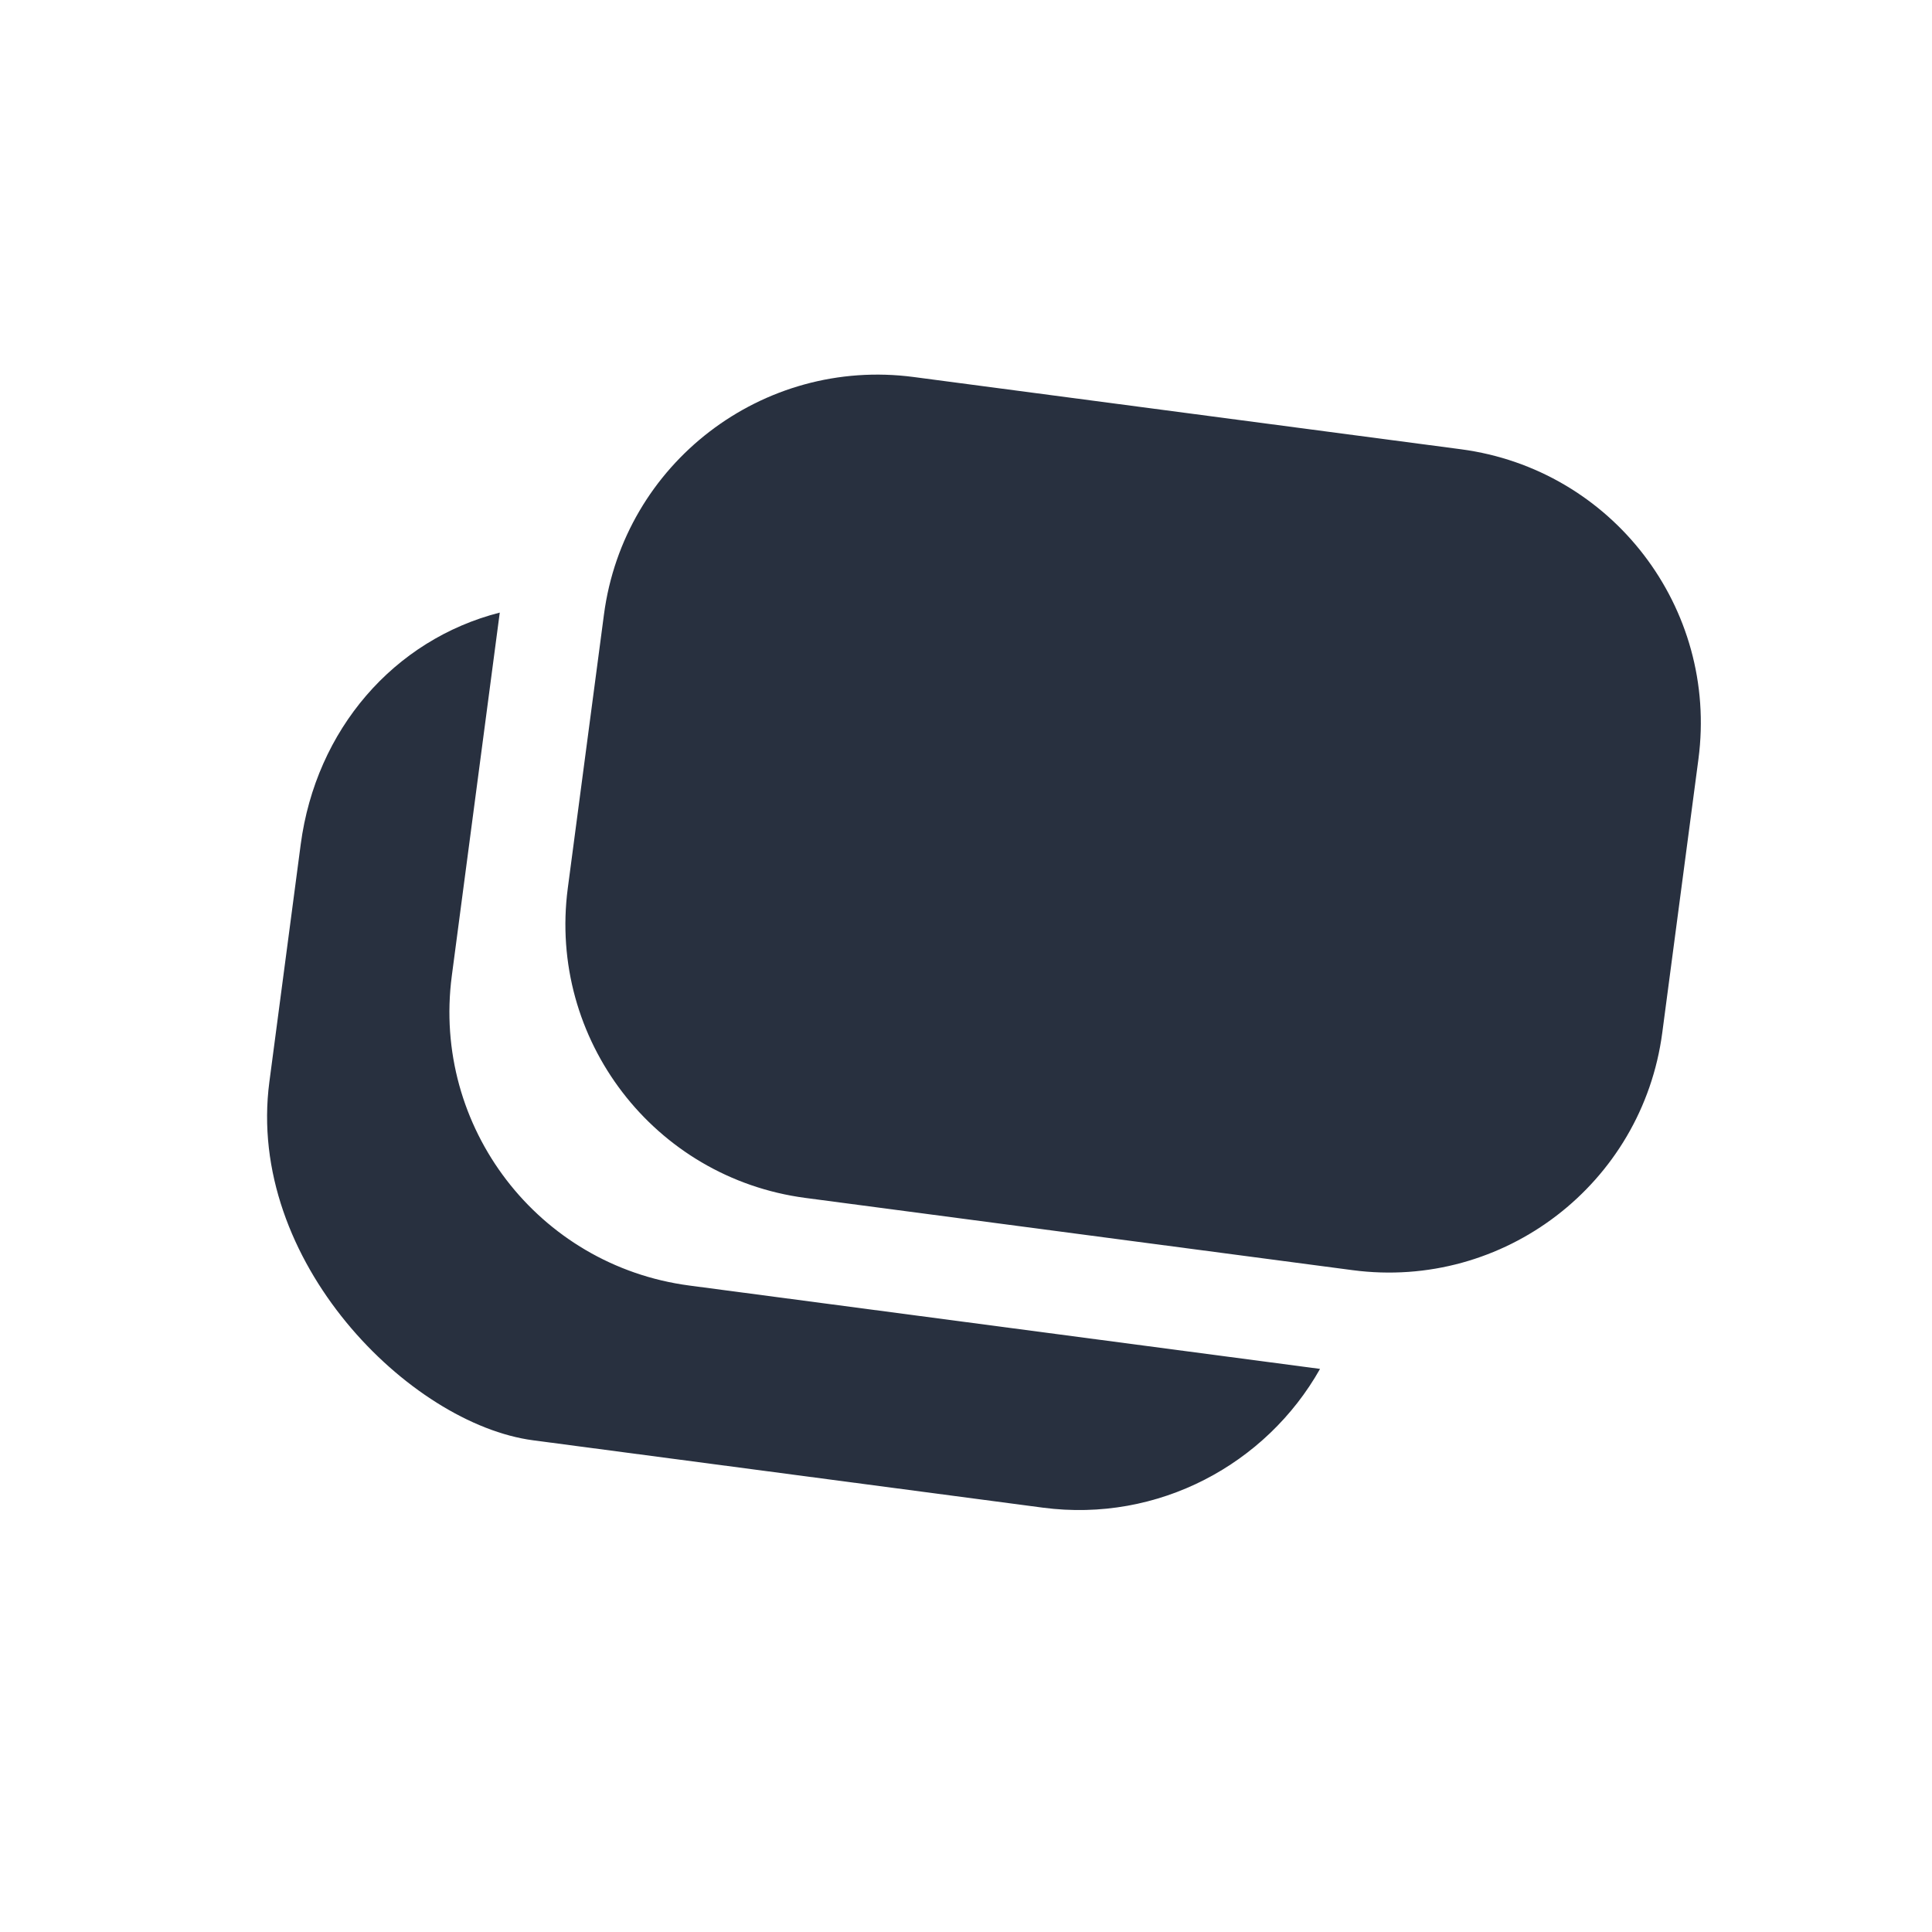 <svg width="28" height="28" viewBox="0 0 28 28" fill="none" xmlns="http://www.w3.org/2000/svg">
<path fill-rule="evenodd" clip-rule="evenodd" d="M24.615 11.001C24.904 8.81 23.364 6.801 21.173 6.511L13.242 5.464C11.051 5.175 9.042 6.715 8.753 8.906L8.229 12.871C7.94 15.062 9.48 17.071 11.671 17.361L19.602 18.408C21.793 18.698 23.802 17.157 24.091 14.966L24.615 11.001ZM4.358 12.239C4.578 10.573 5.709 9.27 7.243 8.878L6.548 14.142C6.259 16.333 7.799 18.342 9.99 18.631L19.131 19.839C18.353 21.219 16.788 22.071 15.113 21.85L7.727 20.874C5.942 20.639 3.561 18.277 3.904 15.679L4.358 12.239Z" fill="#28303F"/>
</svg>
